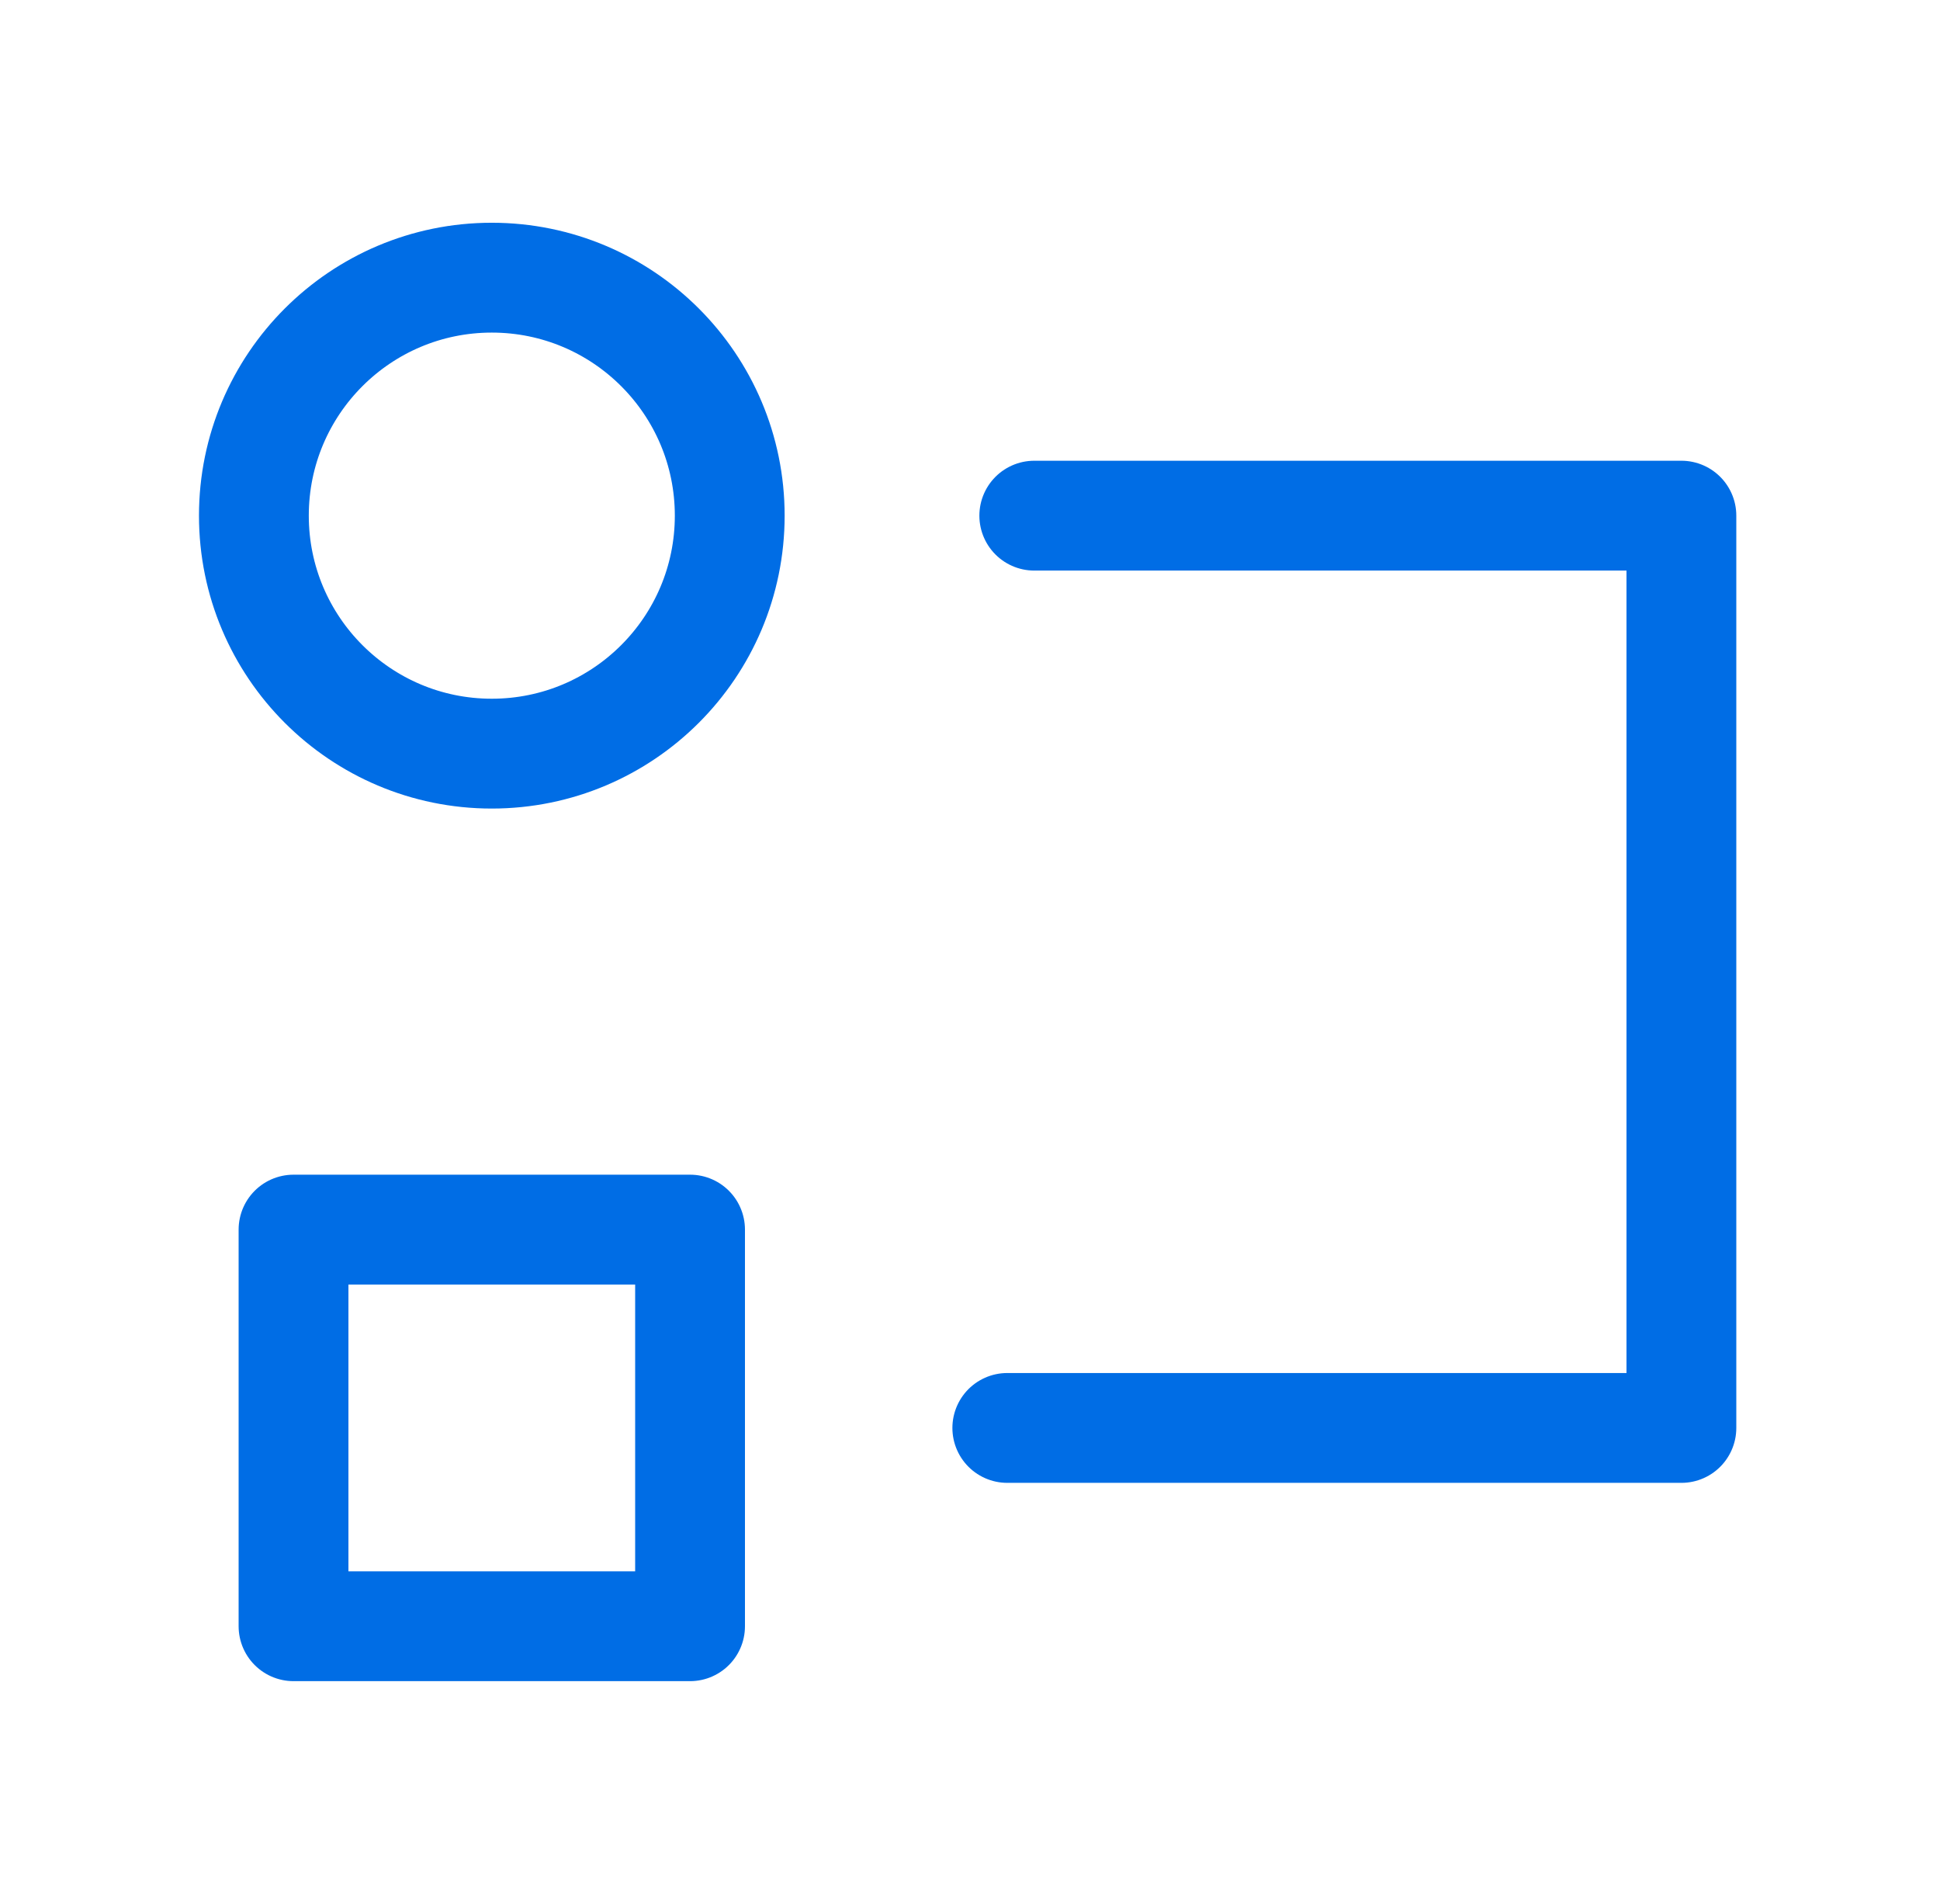 <svg xmlns="http://www.w3.org/2000/svg" fill="none" viewBox="0 0 53 52" height="52" width="53">
<path stroke-linejoin="round" stroke-width="3" stroke="#006DE5" d="M13.435 20.584C17.025 20.584 19.936 17.674 19.936 14.084C19.936 10.494 17.025 7.584 13.435 7.584C9.846 7.584 6.936 10.494 6.936 14.084C6.936 17.674 9.846 20.584 13.435 20.584Z"></path>
<path stroke-linejoin="round" stroke-width="3" stroke="#006DE5" d="M18.852 33.584H8.019V44.417H18.852V33.584Z"></path>
<path stroke-linejoin="round" stroke-linecap="round" stroke-width="3" stroke="#006DE5" d="M28.256 14.084H45.935V39.001H27.519"></path>
</svg>
